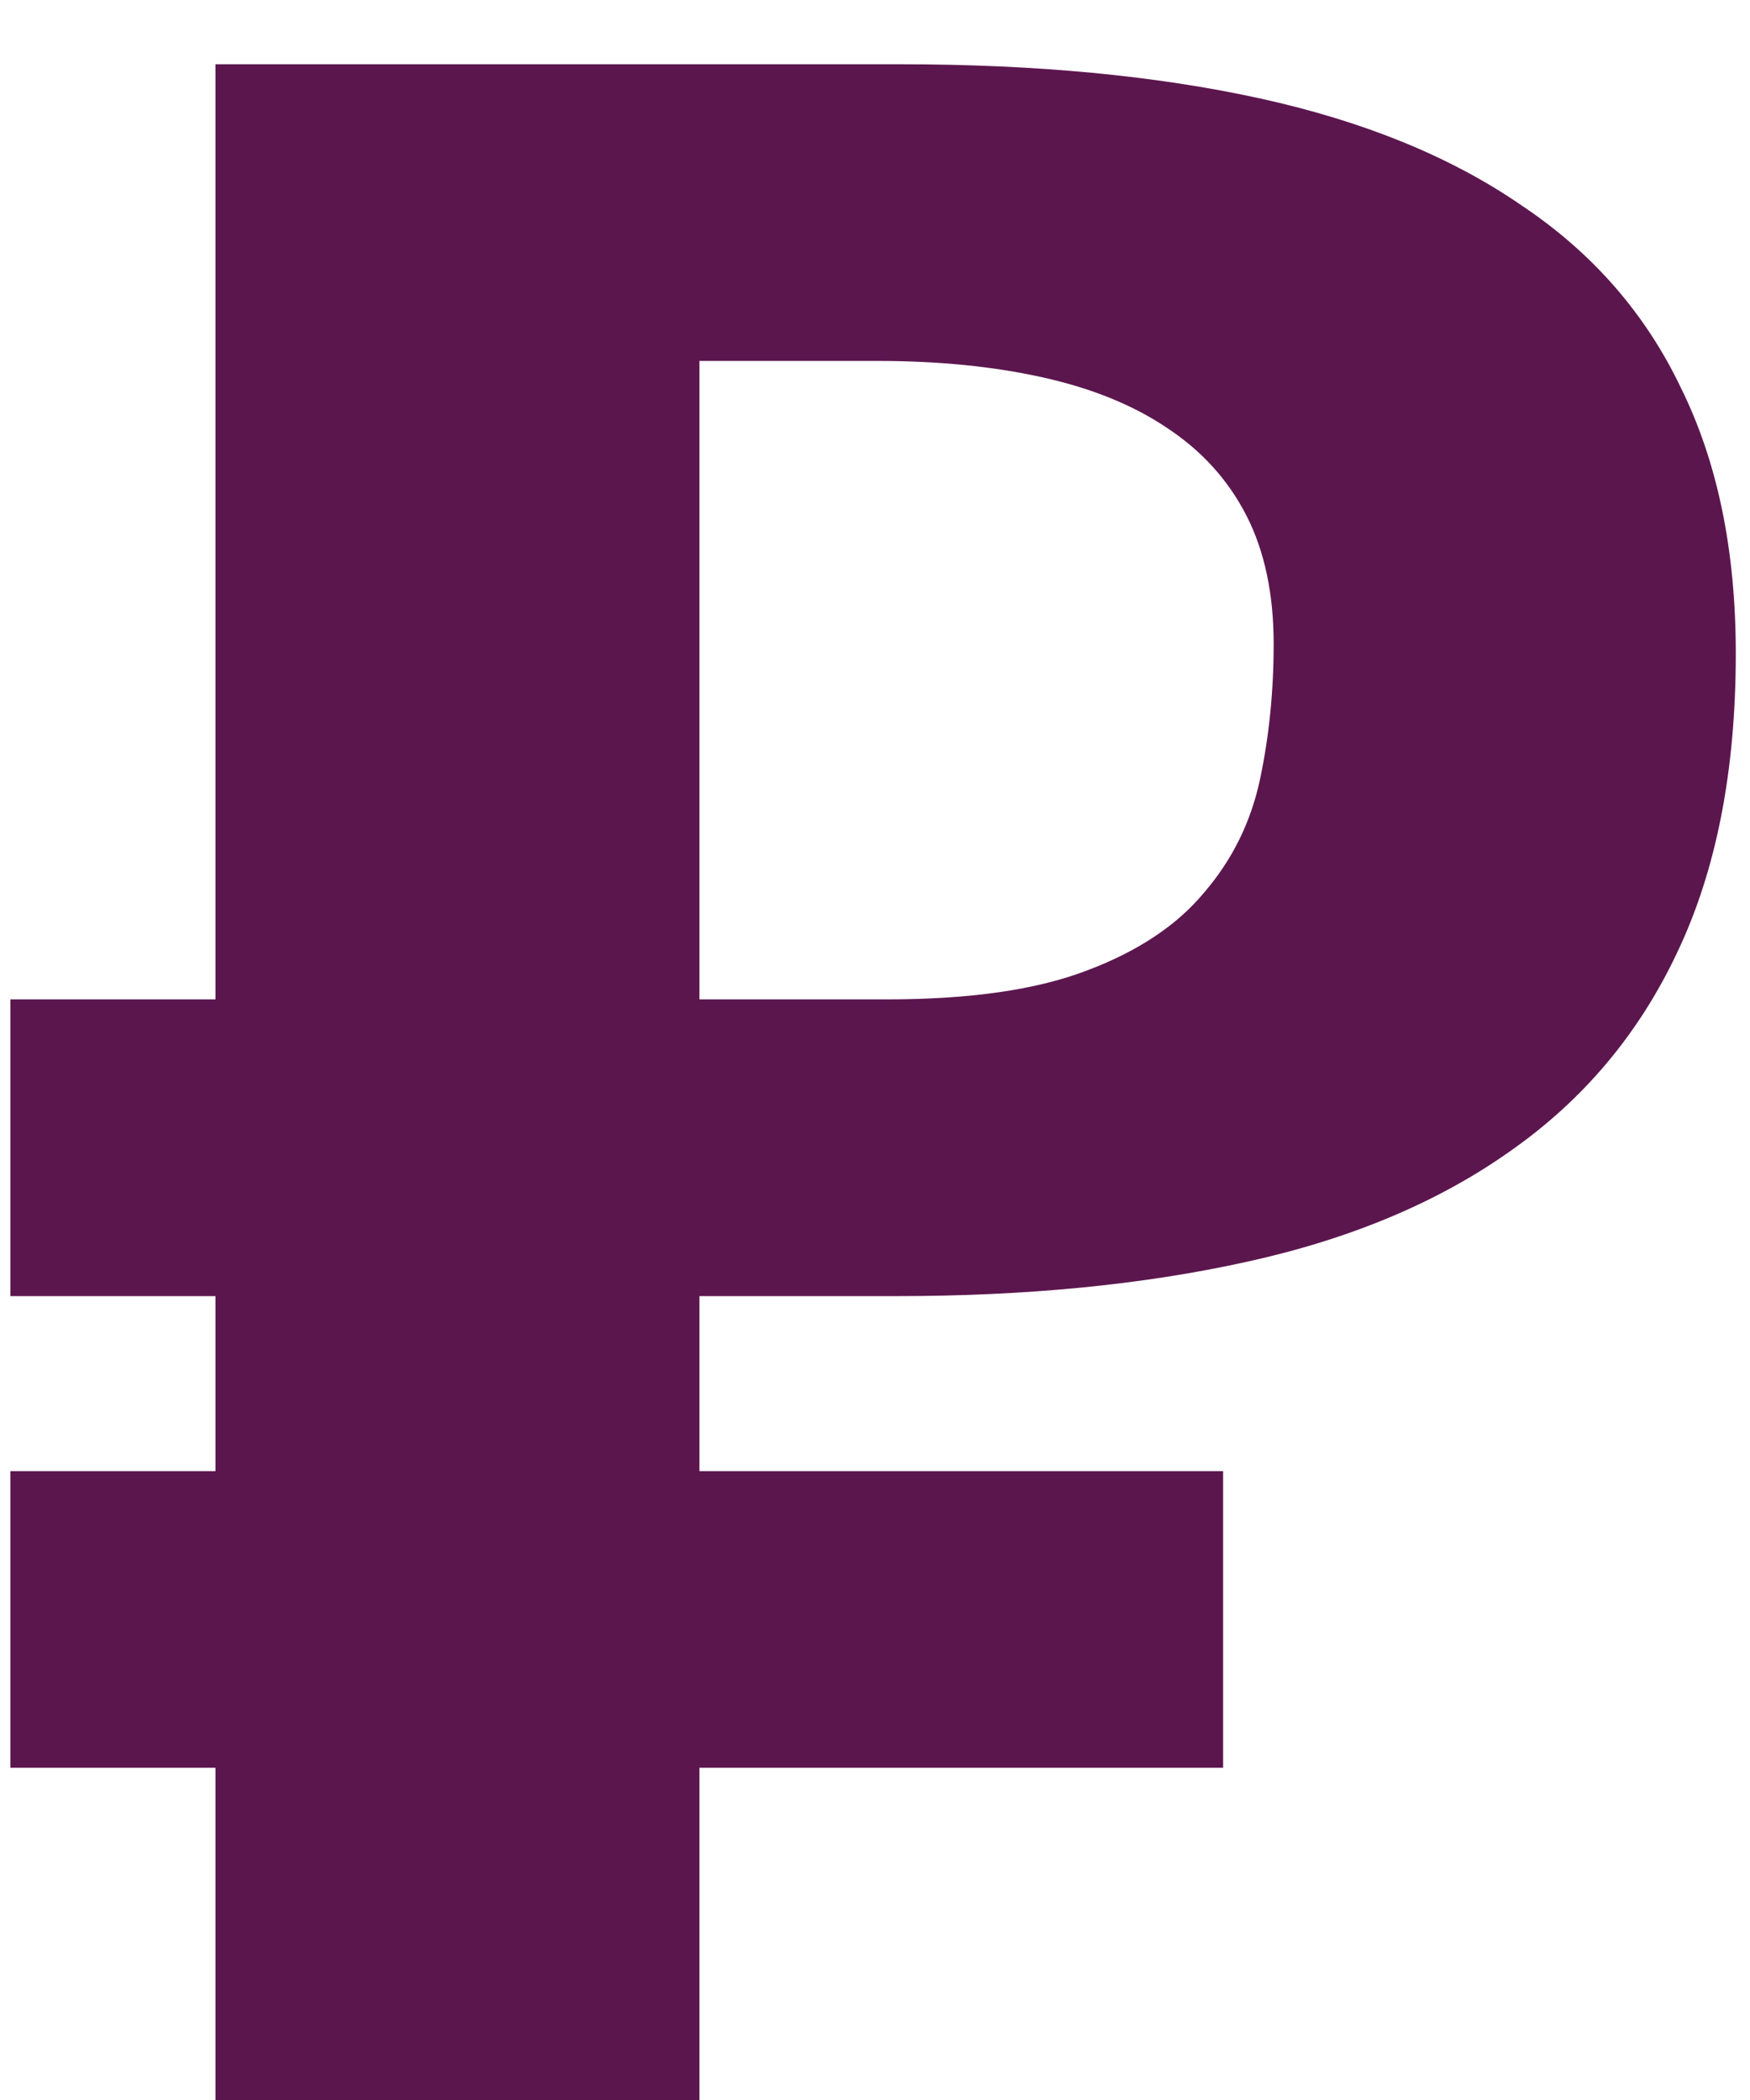<?xml version="1.0" encoding="UTF-8"?> <svg xmlns="http://www.w3.org/2000/svg" width="25" height="30" viewBox="0 0 25 30" fill="none"> <path d="M9.992 18.516V21.016H17.473V25.254H9.992V30H3.078V25.254H0.148V21.016H3.078V18.516H0.148V14.277H3.078V0.918H12.863C14.803 0.918 16.516 1.081 18 1.406C19.484 1.732 20.728 2.24 21.73 2.93C22.746 3.607 23.508 4.479 24.016 5.547C24.537 6.602 24.797 7.865 24.797 9.336C24.797 11.016 24.517 12.441 23.957 13.613C23.41 14.772 22.616 15.716 21.574 16.445C20.546 17.174 19.289 17.702 17.805 18.027C16.333 18.353 14.667 18.516 12.805 18.516H9.992ZM9.992 5.156V14.277H12.668C13.853 14.277 14.803 14.141 15.52 13.867C16.249 13.594 16.809 13.223 17.199 12.754C17.603 12.285 17.87 11.745 18 11.133C18.13 10.521 18.195 9.876 18.195 9.199C18.195 8.483 18.065 7.871 17.805 7.363C17.544 6.855 17.167 6.439 16.672 6.113C16.19 5.788 15.598 5.547 14.895 5.391C14.191 5.234 13.404 5.156 12.531 5.156H9.992Z" fill="#5C164E"></path> </svg> 
